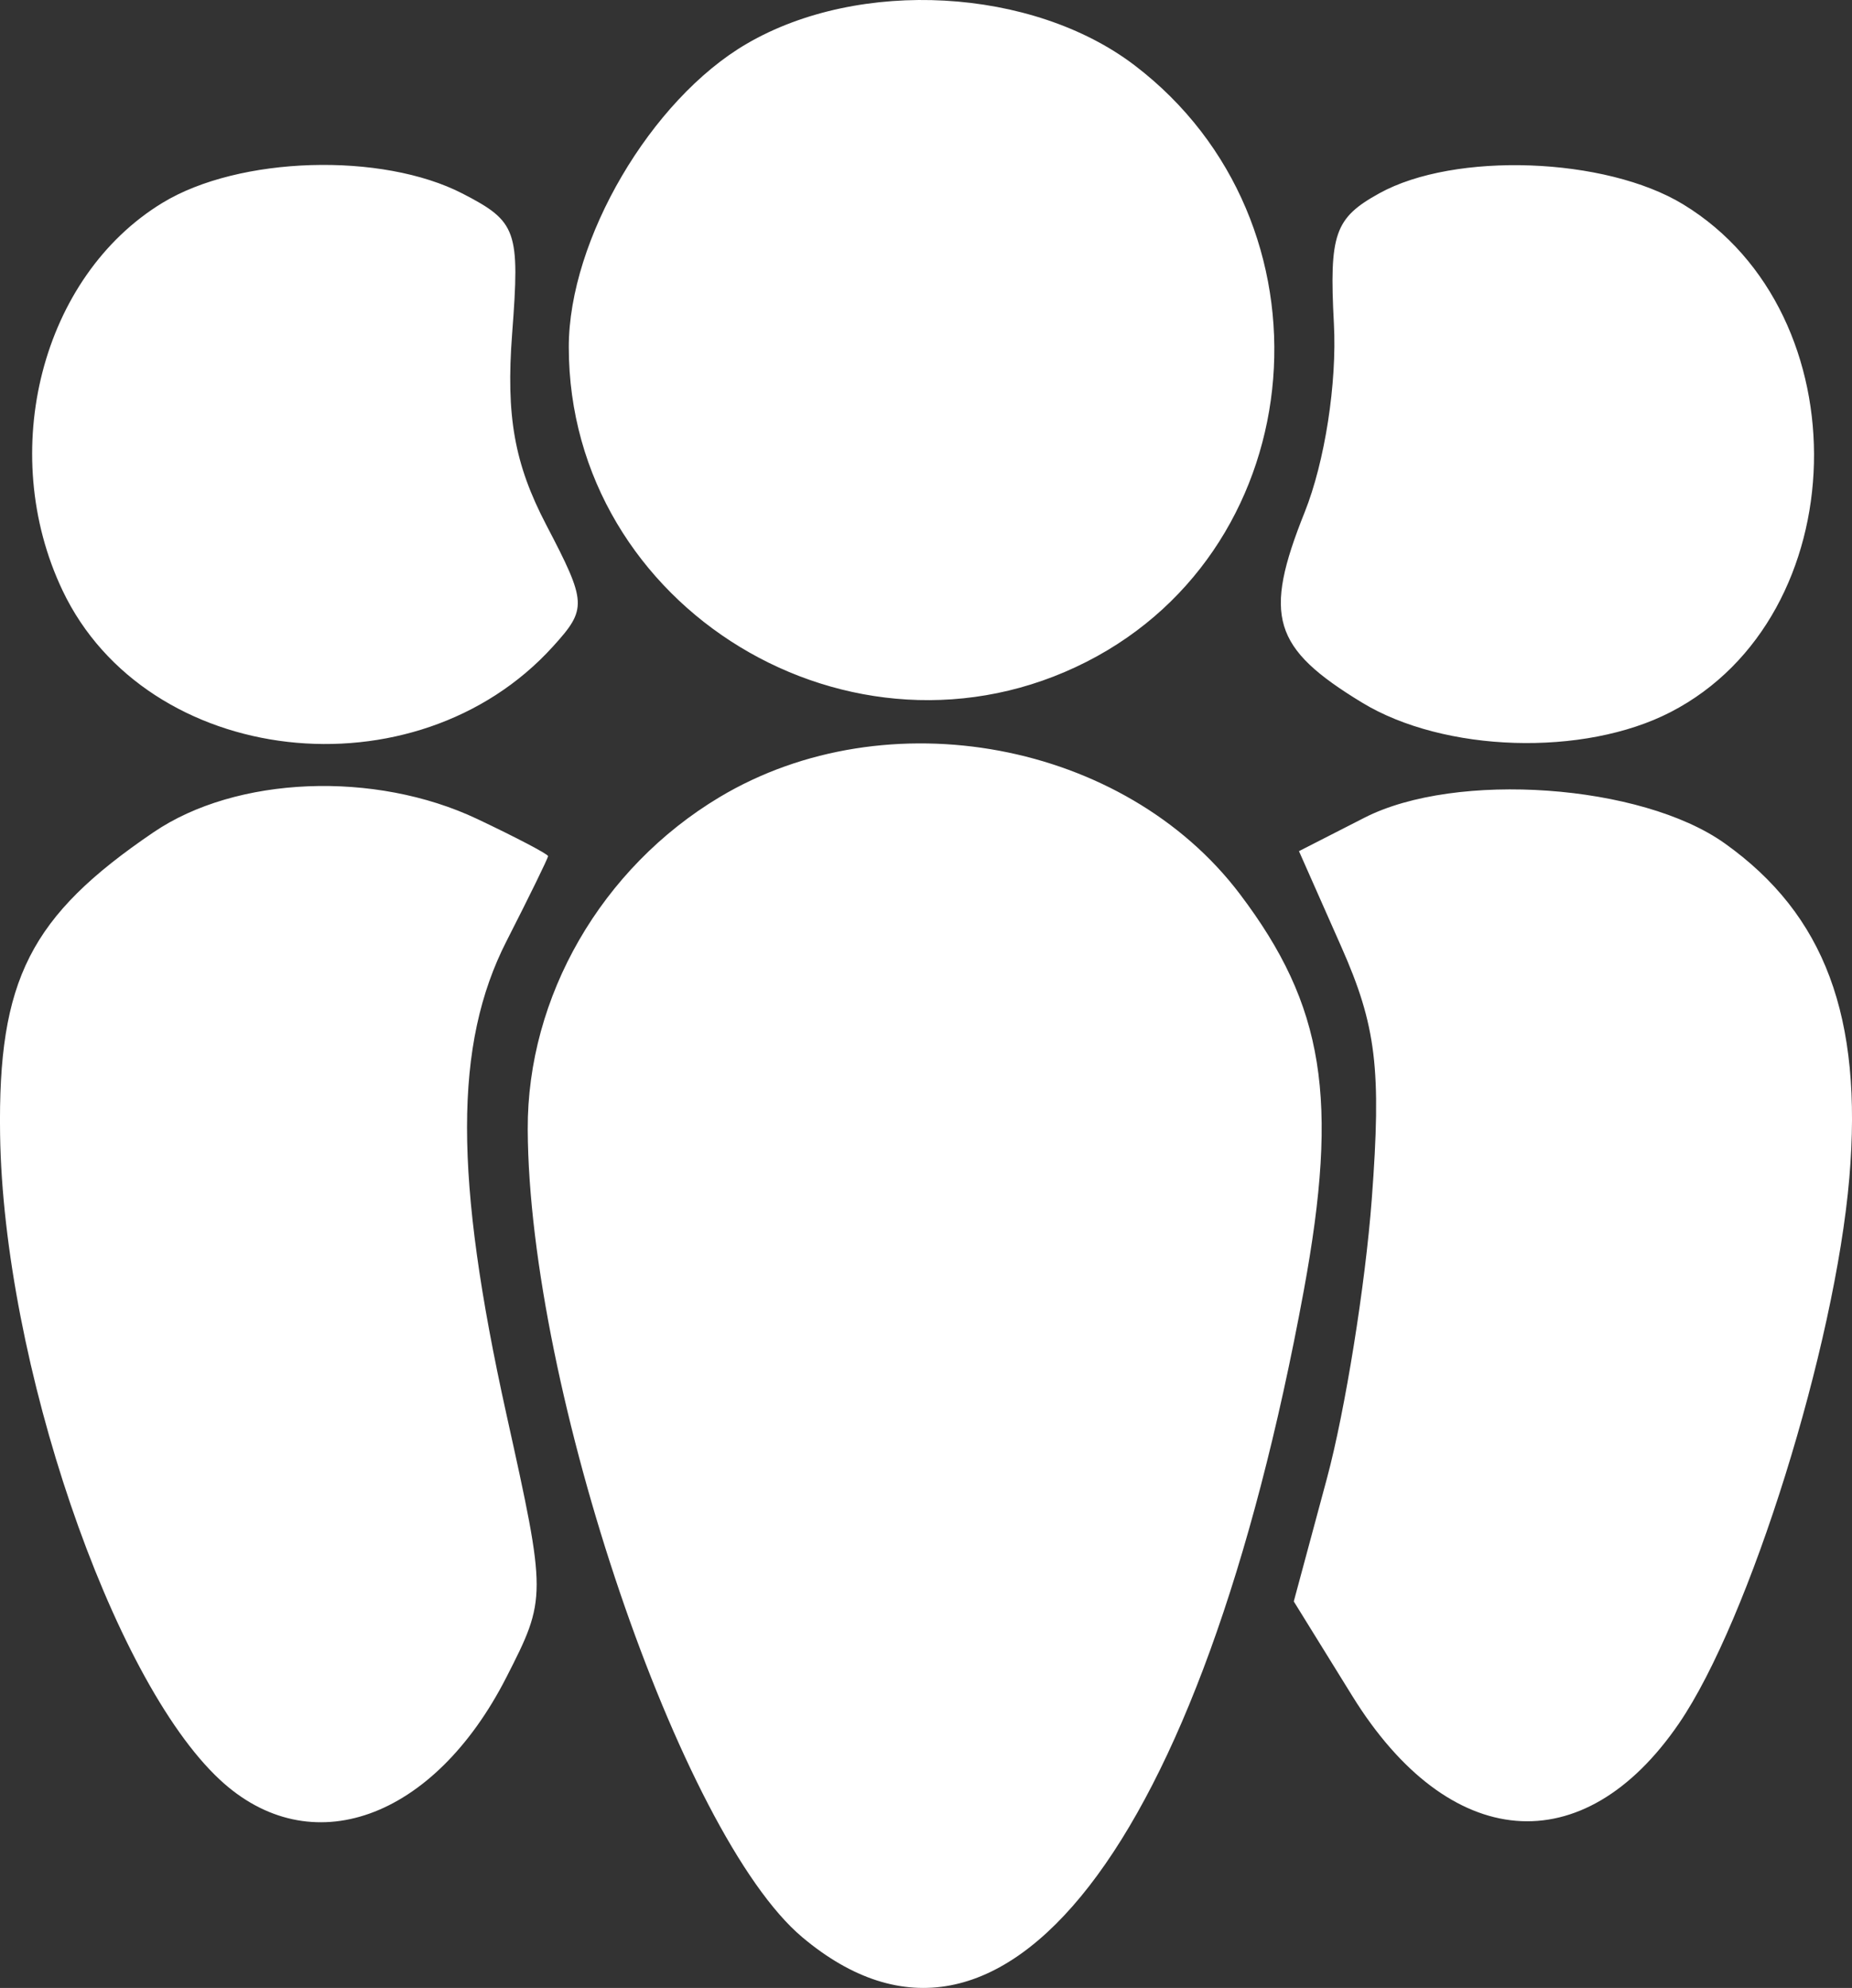 <?xml version="1.0" encoding="UTF-8"?> <svg xmlns="http://www.w3.org/2000/svg" width="41" height="44" viewBox="0 0 41 44" fill="none"><rect x="0" y="0" width="41" height="44" fill="#333333" stroke="none"/> <path fill-rule="evenodd" clip-rule="evenodd" d="M16.532 0.968C14.412 2.203 12.592 5.305 12.592 7.681C12.592 13.463 18.88 17.283 24.058 14.646C29.098 12.079 29.672 4.915 25.117 1.445C22.855 -0.277 19.032 -0.49 16.532 0.968ZM3.596 4.49C0.923 6.117 -0.076 9.994 1.384 13.068C3.249 16.991 9.196 17.671 12.242 14.309C13.001 13.473 12.993 13.341 12.096 11.624C11.387 10.267 11.199 9.213 11.338 7.383C11.512 5.1 11.444 4.906 10.243 4.286C8.453 3.362 5.289 3.458 3.596 4.49ZM30.535 4.279C29.547 4.825 29.425 5.175 29.53 7.161C29.601 8.478 29.329 10.224 28.882 11.34C27.959 13.644 28.17 14.343 30.15 15.549C31.97 16.657 35.064 16.753 36.986 15.76C41.085 13.644 41.251 6.951 37.264 4.524C35.545 3.476 32.205 3.355 30.535 4.279ZM15.929 17.644C13.316 19.209 11.67 22.059 11.683 24.999C11.709 30.735 15.067 40.614 17.762 42.878C22.178 46.589 26.587 40.908 28.862 28.573C29.647 24.318 29.317 22.26 27.452 19.793C24.892 16.405 19.637 15.425 15.929 17.644ZM3.399 18.421C0.668 20.276 -0.048 21.686 0.002 25.11C0.076 30.135 2.469 37.161 4.866 39.39C6.868 41.254 9.598 40.279 11.209 37.127C12.104 35.374 12.104 35.333 11.212 31.307C10.048 26.046 10.048 23.113 11.214 20.829C11.719 19.839 12.133 18.994 12.133 18.949C12.133 18.905 11.429 18.536 10.57 18.129C8.294 17.051 5.231 17.175 3.399 18.421ZM30.208 18.098L28.757 18.839L29.693 20.953C30.469 22.705 30.585 23.66 30.369 26.536C30.226 28.444 29.778 31.229 29.375 32.725L28.642 35.445L29.937 37.537C32.078 40.996 35.05 41.245 37.171 38.143C38.733 35.86 40.622 29.81 40.941 26.072C41.244 22.509 40.398 20.242 38.179 18.664C36.335 17.353 32.239 17.062 30.208 18.098Z" fill="white"></path> </svg> 